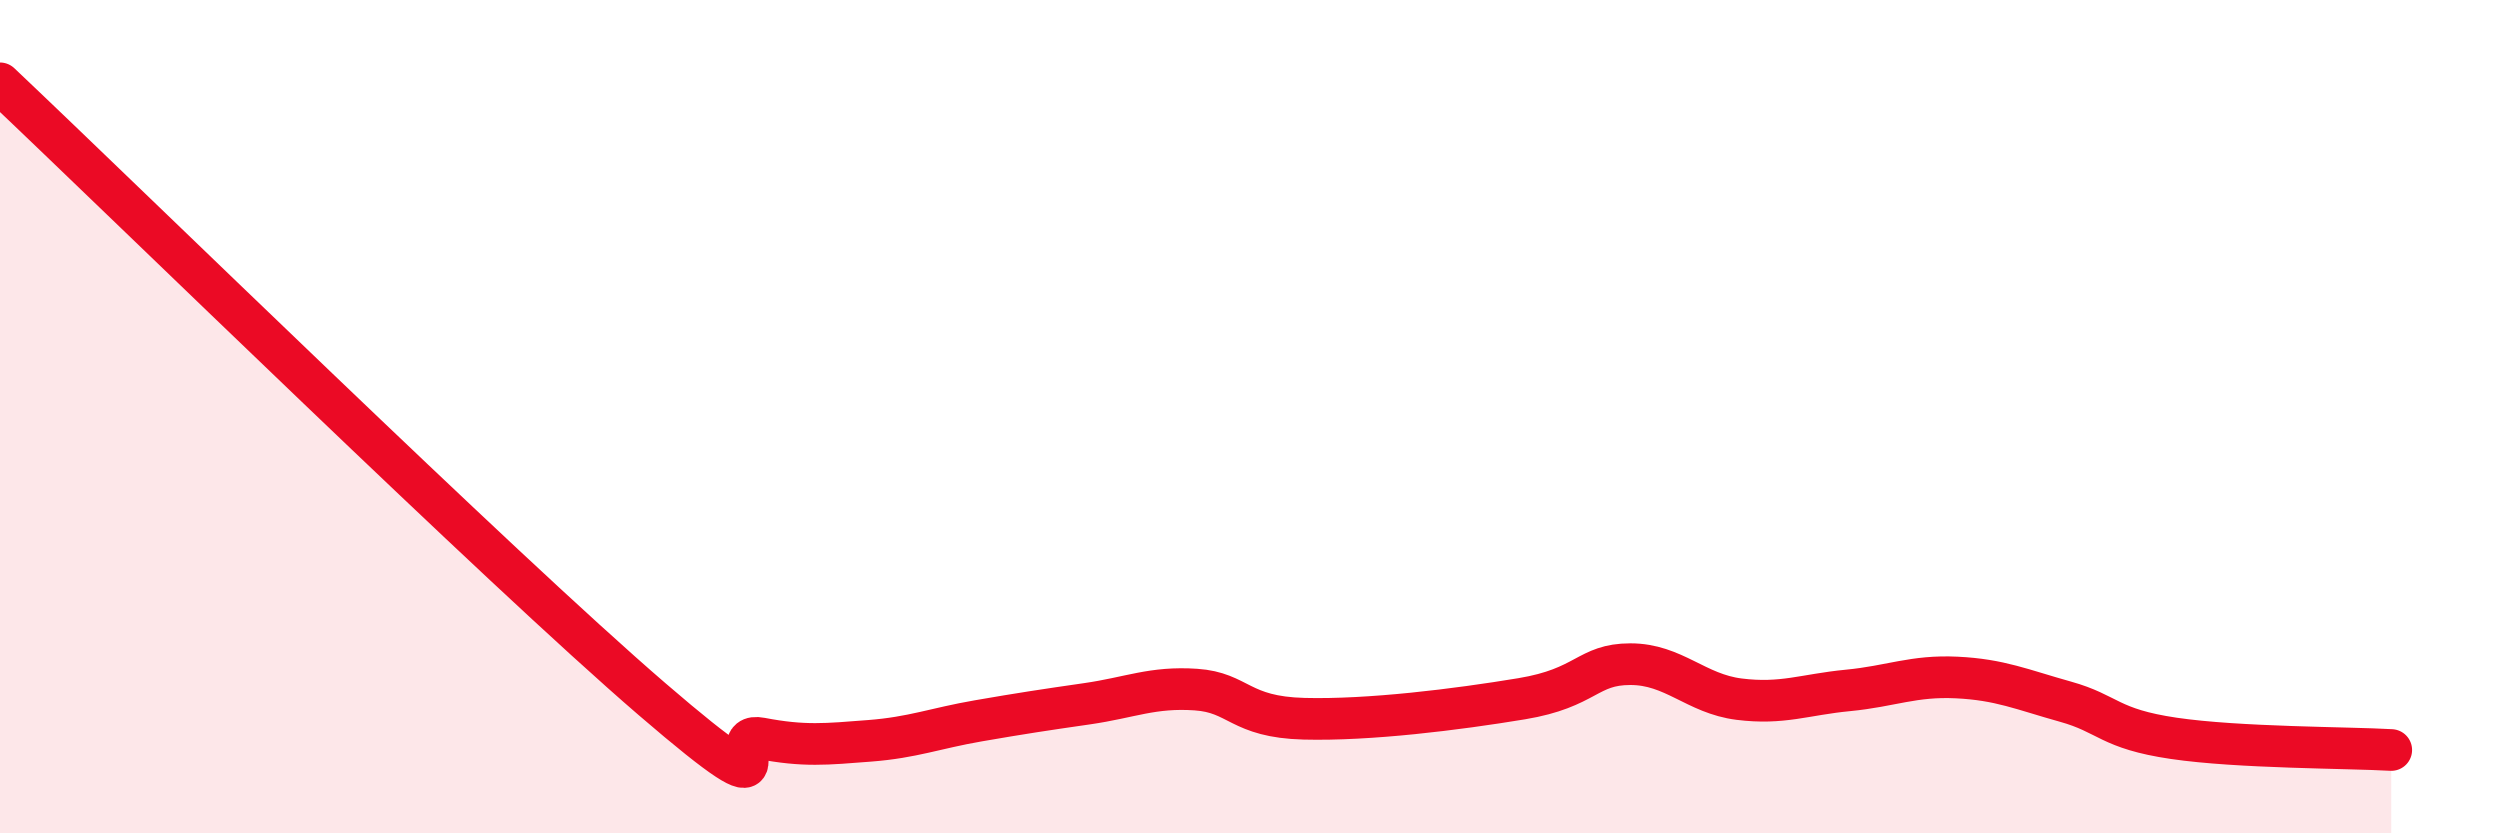 
    <svg width="60" height="20" viewBox="0 0 60 20" xmlns="http://www.w3.org/2000/svg">
      <path
        d="M 0,2 C 3.13,4.96 12,13.64 15.65,16.78 C 19.3,19.92 17.22,17.52 18.26,17.72 C 19.3,17.92 19.83,17.86 20.87,17.78 C 21.91,17.7 22.44,17.48 23.48,17.3 C 24.52,17.12 25.05,17.04 26.09,16.89 C 27.13,16.74 27.66,16.48 28.7,16.55 C 29.74,16.62 29.74,17.21 31.3,17.25 C 32.86,17.29 34.95,17.03 36.52,16.77 C 38.09,16.51 38.09,15.94 39.13,15.94 C 40.17,15.94 40.7,16.65 41.74,16.78 C 42.78,16.91 43.31,16.67 44.35,16.57 C 45.39,16.47 45.92,16.21 46.96,16.26 C 48,16.31 48.53,16.55 49.57,16.84 C 50.61,17.13 50.61,17.49 52.17,17.72 C 53.73,17.95 56.35,17.94 57.39,18L57.39 20L0 20Z"
        fill="#EB0A25"
        opacity="0.1"
        stroke-linecap="round"
        stroke-linejoin="round"
      />
      <path
        d="M 0,2 C 3.13,4.96 12,13.64 15.65,16.78 C 19.3,19.92 17.22,17.52 18.26,17.72 C 19.3,17.92 19.83,17.86 20.87,17.78 C 21.91,17.7 22.44,17.48 23.48,17.3 C 24.52,17.12 25.05,17.04 26.09,16.89 C 27.13,16.74 27.66,16.48 28.7,16.55 C 29.74,16.62 29.74,17.21 31.3,17.25 C 32.86,17.29 34.95,17.03 36.52,16.77 C 38.09,16.51 38.09,15.94 39.13,15.94 C 40.17,15.94 40.7,16.65 41.74,16.78 C 42.78,16.91 43.31,16.67 44.35,16.57 C 45.39,16.47 45.92,16.21 46.96,16.26 C 48,16.31 48.53,16.55 49.57,16.84 C 50.61,17.13 50.61,17.49 52.17,17.72 C 53.73,17.95 56.35,17.94 57.39,18"
        stroke="#EB0A25"
        stroke-width="1"
        fill="none"
        stroke-linecap="round"
        stroke-linejoin="round"
      />
    </svg>
  